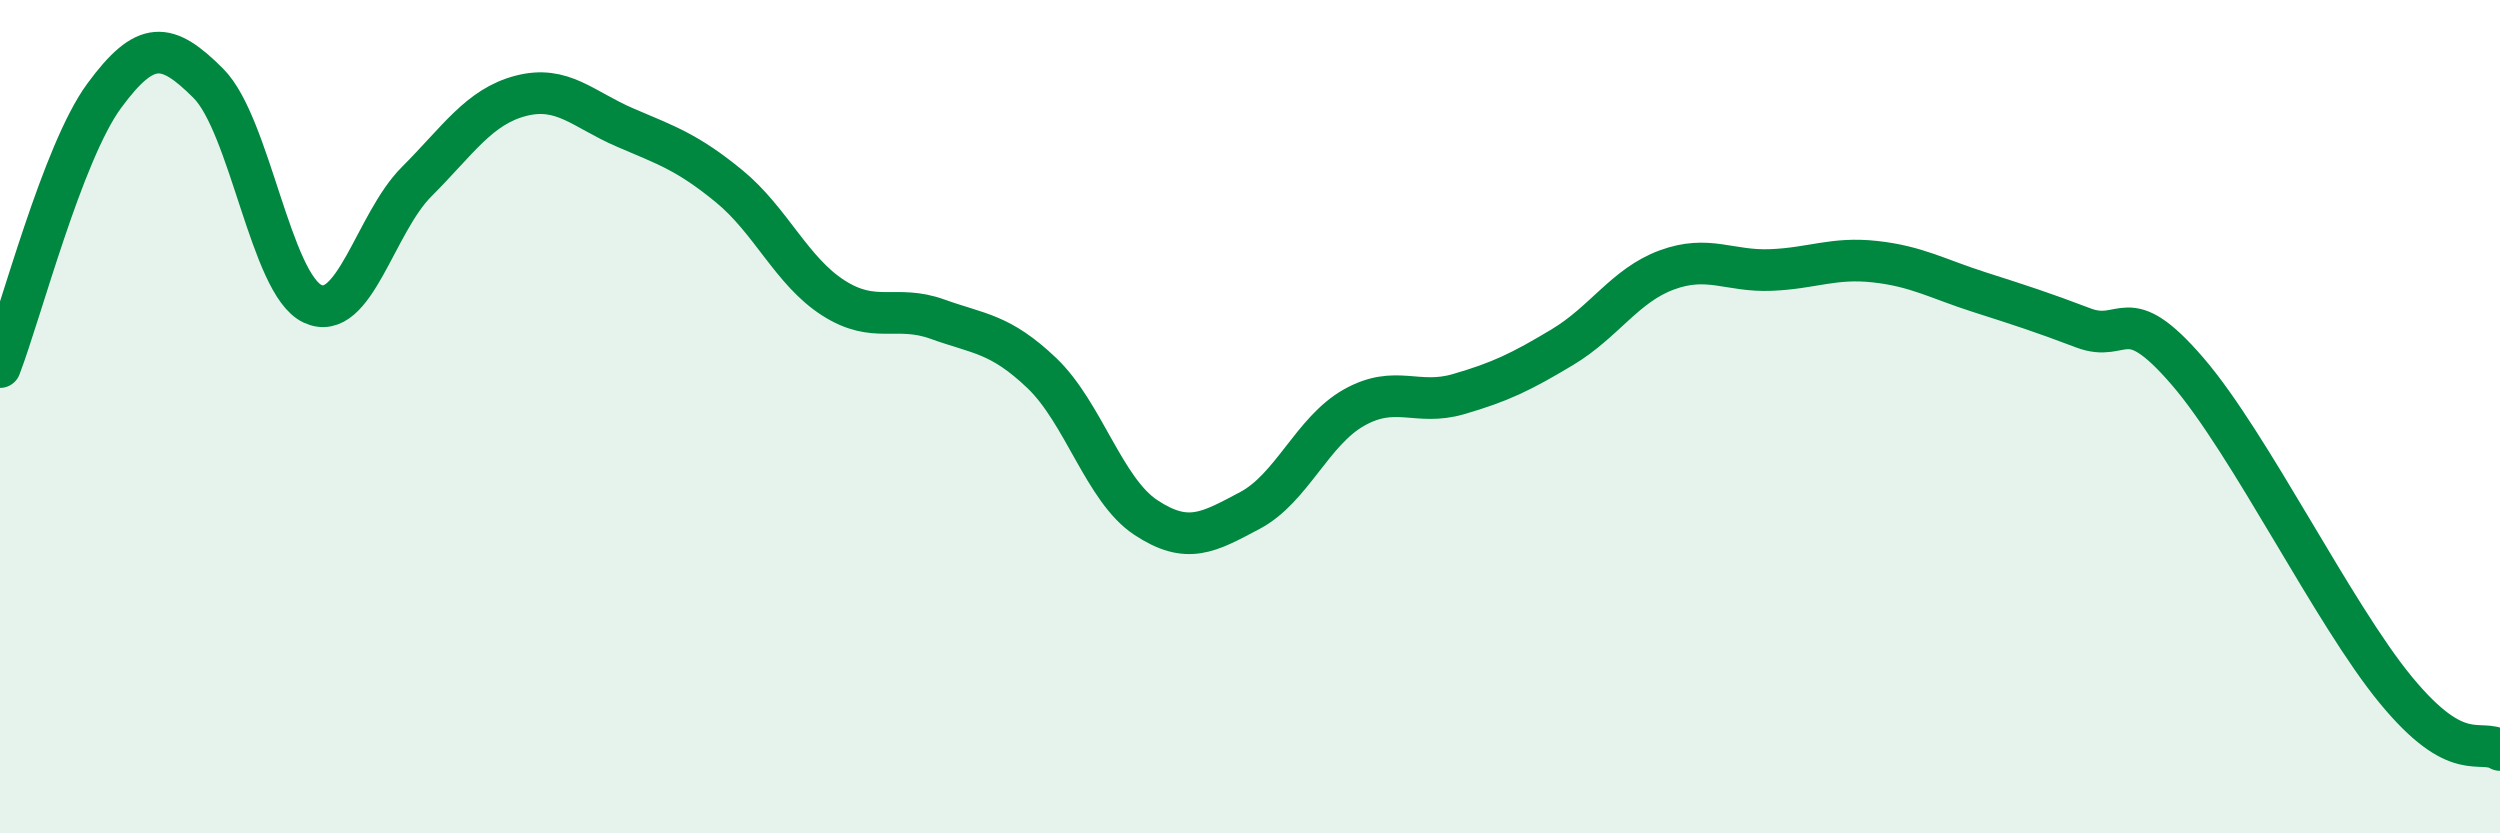 
    <svg width="60" height="20" viewBox="0 0 60 20" xmlns="http://www.w3.org/2000/svg">
      <path
        d="M 0,8.81 C 0.5,7.51 1.5,3.66 2.5,2.3 C 3.5,0.94 4,1 5,2 C 6,3 6.5,6.82 7.5,7.29 C 8.5,7.76 9,5.36 10,4.36 C 11,3.36 11.5,2.56 12.5,2.3 C 13.5,2.04 14,2.63 15,3.06 C 16,3.49 16.5,3.65 17.5,4.47 C 18.5,5.29 19,6.51 20,7.15 C 21,7.79 21.5,7.3 22.5,7.66 C 23.5,8.02 24,8 25,8.95 C 26,9.9 26.5,11.76 27.5,12.42 C 28.5,13.08 29,12.78 30,12.25 C 31,11.72 31.5,10.34 32.5,9.78 C 33.5,9.22 34,9.75 35,9.46 C 36,9.17 36.5,8.93 37.5,8.33 C 38.5,7.73 39,6.85 40,6.48 C 41,6.11 41.5,6.52 42.5,6.48 C 43.5,6.44 44,6.17 45,6.28 C 46,6.39 46.5,6.69 47.5,7.01 C 48.5,7.33 49,7.49 50,7.87 C 51,8.25 51,7.17 52.5,8.91 C 54,10.65 56,14.74 57.5,16.56 C 59,18.38 59.5,17.71 60,18L60 20L0 20Z"
        fill="#008740"
        opacity="0.1"
        stroke-linecap="round"
        stroke-linejoin="round"
      />
      <path
        d="M 0,8.81 C 0.5,7.51 1.5,3.66 2.5,2.3 C 3.5,0.94 4,1 5,2 C 6,3 6.5,6.82 7.5,7.29 C 8.5,7.76 9,5.36 10,4.36 C 11,3.36 11.5,2.56 12.5,2.3 C 13.5,2.04 14,2.63 15,3.06 C 16,3.49 16.5,3.65 17.5,4.47 C 18.5,5.29 19,6.51 20,7.15 C 21,7.79 21.5,7.3 22.5,7.66 C 23.5,8.02 24,8 25,8.95 C 26,9.9 26.5,11.76 27.5,12.42 C 28.5,13.08 29,12.78 30,12.25 C 31,11.72 31.5,10.34 32.5,9.78 C 33.5,9.22 34,9.75 35,9.46 C 36,9.17 36.5,8.93 37.5,8.33 C 38.5,7.73 39,6.85 40,6.48 C 41,6.11 41.5,6.52 42.5,6.48 C 43.5,6.44 44,6.17 45,6.28 C 46,6.39 46.5,6.69 47.5,7.01 C 48.5,7.33 49,7.49 50,7.87 C 51,8.25 51,7.17 52.5,8.91 C 54,10.65 56,14.74 57.5,16.56 C 59,18.38 59.5,17.71 60,18"
        stroke="#008740"
        stroke-width="1"
        fill="none"
        stroke-linecap="round"
        stroke-linejoin="round"
      />
    </svg>
  